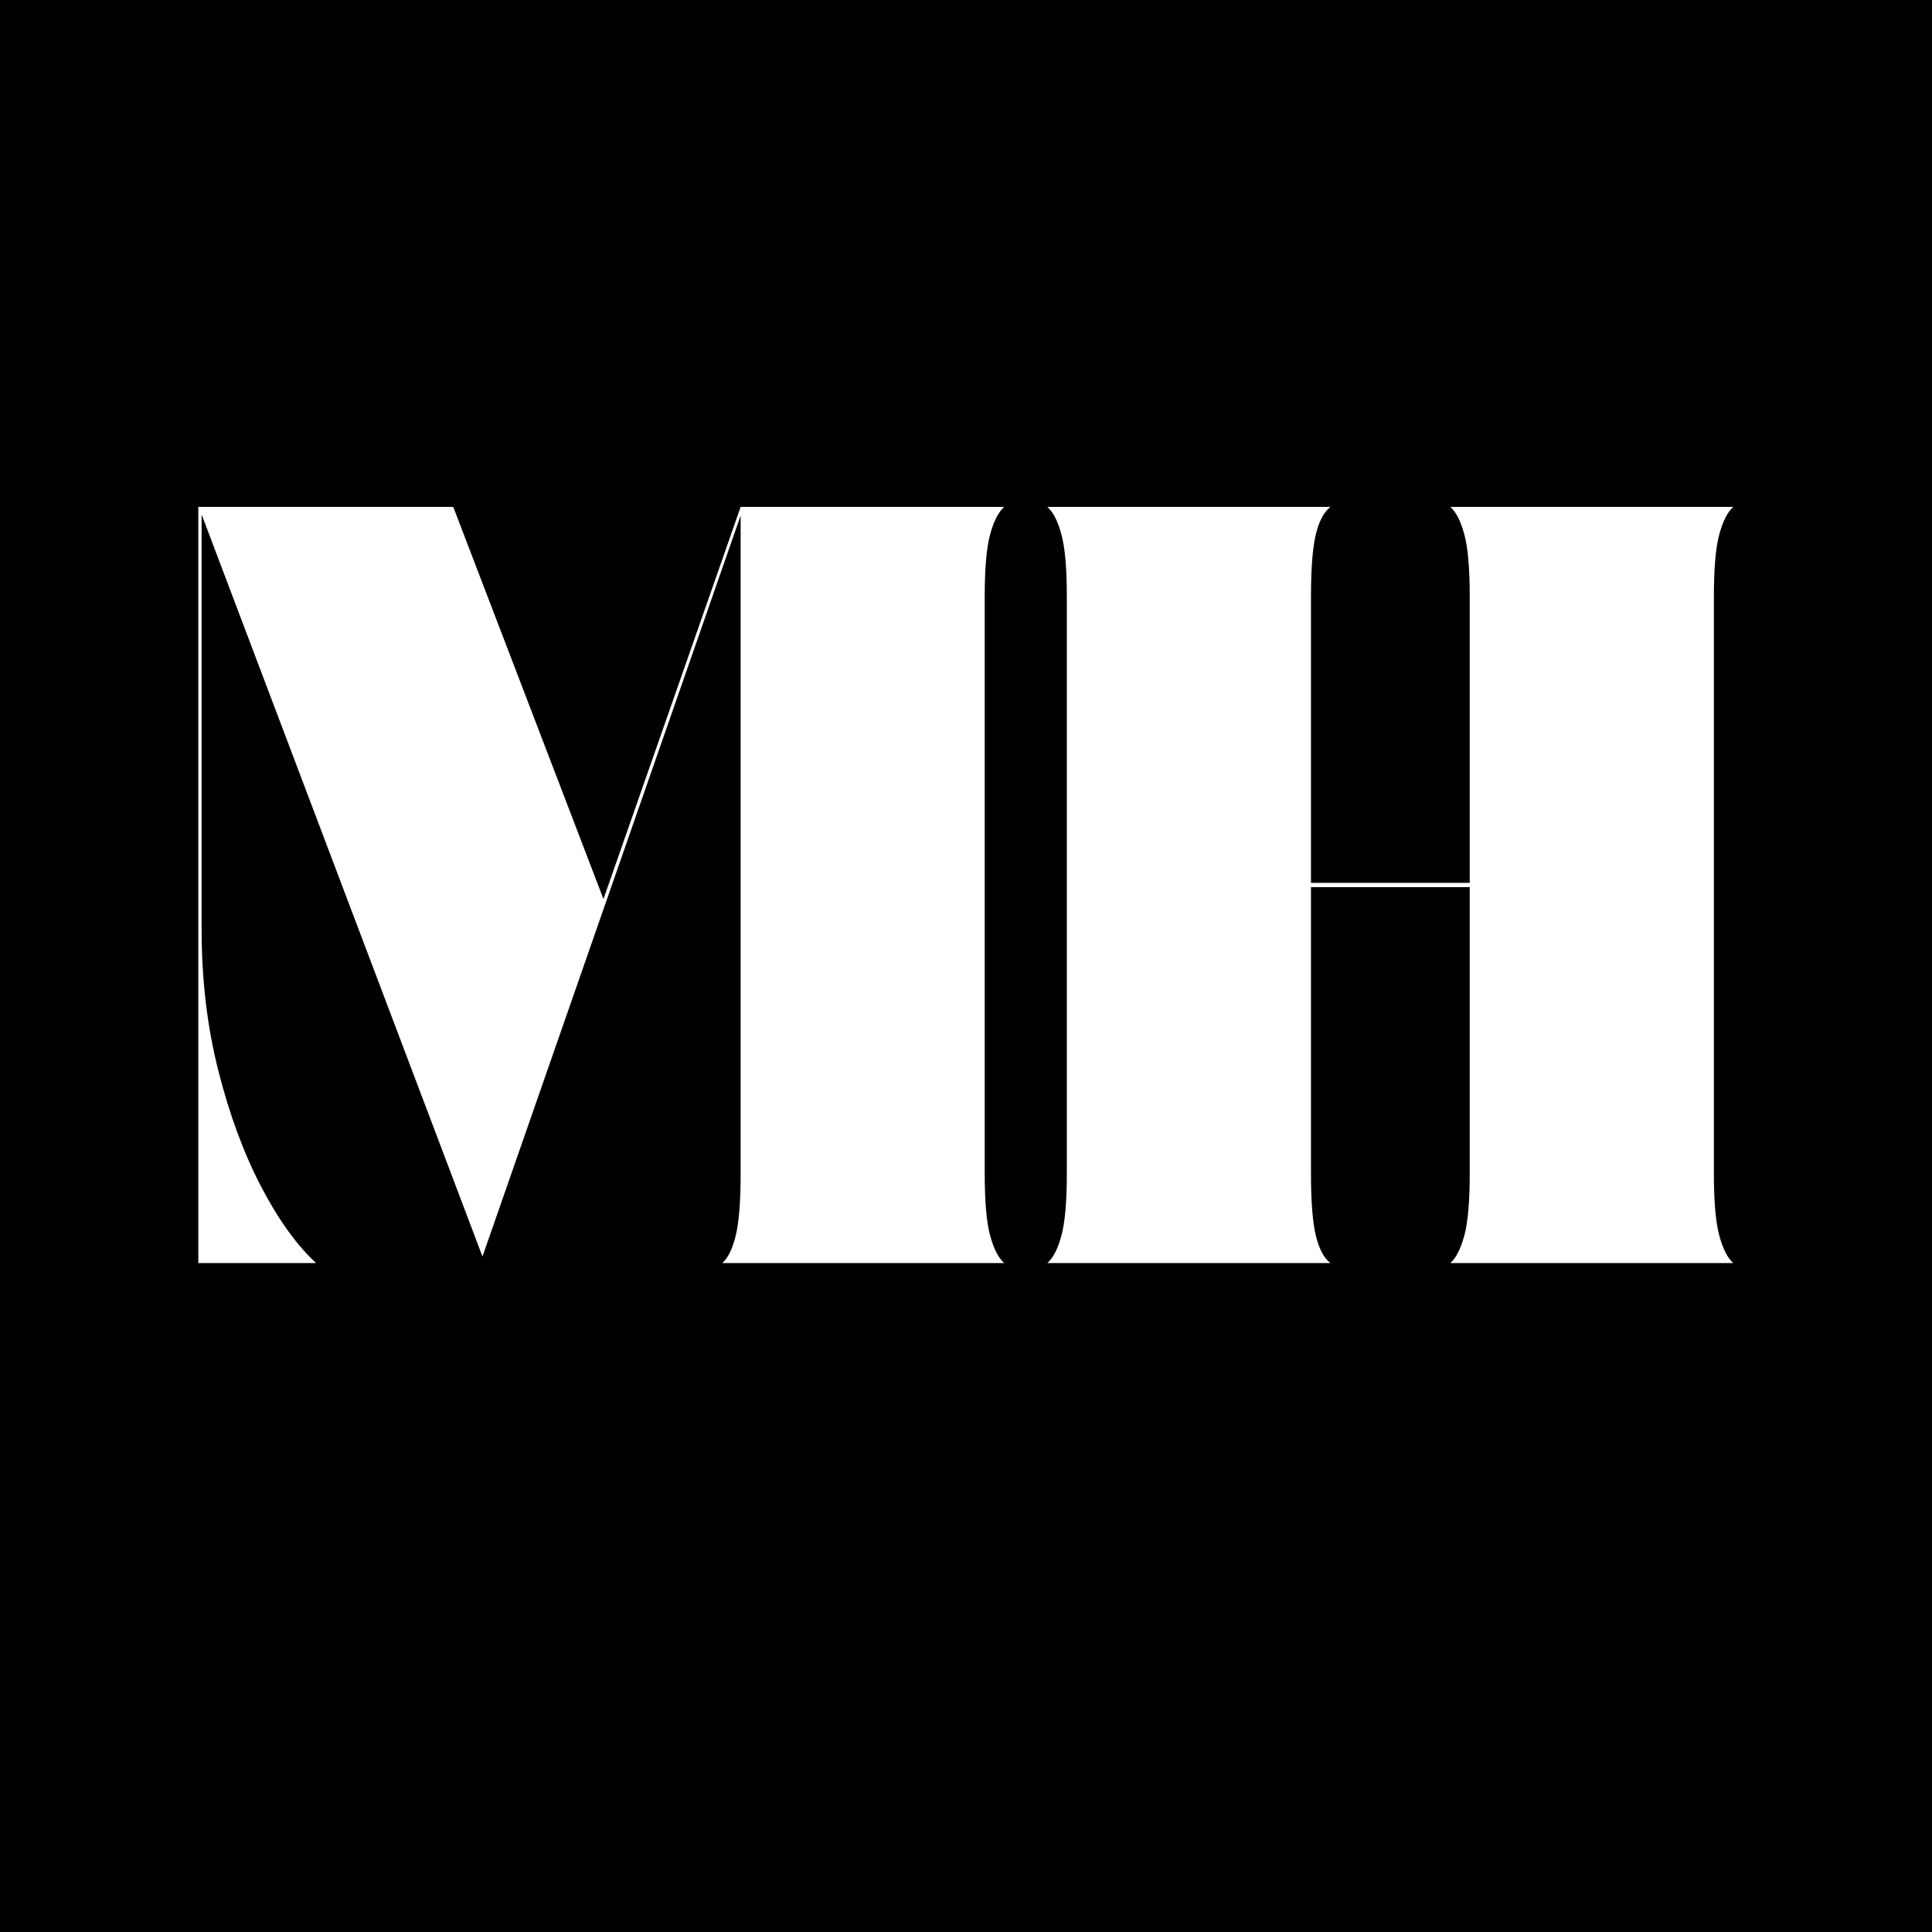 <svg xmlns="http://www.w3.org/2000/svg" xmlns:xlink="http://www.w3.org/1999/xlink" width="500" zoomAndPan="magnify" viewBox="0 0 375 375" height="500" preserveAspectRatio="xMidYMid meet" version="1.0"><defs><g/></defs><rect x="-37.5" width="450" fill="#ffffff" y="-37.5" height="450" fill-opacity="1"/><rect x="-37.5" width="450" fill="#000000" y="-37.5" height="450" fill-opacity="1"/><g fill="#ffffff" fill-opacity="1"><g transform="translate(34.305, 245.158)"><g><path d="M 156.828 -17.406 C 156.828 -11.945 157.176 -7.926 157.875 -5.344 C 158.582 -2.758 159.492 -0.977 160.609 0 L 105.891 0 C 107.004 -0.977 107.875 -2.758 108.5 -5.344 C 109.133 -7.926 109.453 -11.945 109.453 -17.406 L 109.453 -145.094 L 59.344 -1.266 L 4.828 -145.297 L 4.828 -64.781 C 4.828 -55 5.91 -45.844 8.078 -37.312 C 10.242 -28.789 13.004 -21.312 16.359 -14.875 C 19.711 -8.445 23.273 -3.488 27.047 0 L 4.188 0 L 4.188 -146.766 L 53.672 -146.766 L 82.828 -70.656 L 109.453 -146.766 L 160.609 -146.766 C 159.492 -145.785 158.582 -144.004 157.875 -141.422 C 157.176 -138.836 156.828 -134.82 156.828 -129.375 Z M 156.828 -17.406 "/></g></g></g><g fill="#ffffff" fill-opacity="1"><g transform="translate(199.102, 245.158)"><g><path d="M 82.406 0 C 83.52 -0.977 84.426 -2.758 85.125 -5.344 C 85.82 -7.926 86.172 -11.945 86.172 -17.406 L 86.172 -72.969 L 55.359 -72.969 L 55.359 -17.406 C 55.359 -11.945 55.672 -7.926 56.297 -5.344 C 56.922 -2.758 57.863 -0.977 59.125 0 L 4.188 0 C 5.312 -0.977 6.223 -2.758 6.922 -5.344 C 7.617 -7.926 7.969 -11.945 7.969 -17.406 L 7.969 -129.375 C 7.969 -134.82 7.617 -138.836 6.922 -141.422 C 6.223 -144.004 5.312 -145.785 4.188 -146.766 L 59.125 -146.766 C 57.863 -145.785 56.922 -144.004 56.297 -141.422 C 55.672 -138.836 55.359 -134.82 55.359 -129.375 L 55.359 -73.797 L 86.172 -73.797 L 86.172 -129.375 C 86.172 -134.82 85.82 -138.836 85.125 -141.422 C 84.426 -144.004 83.52 -145.785 82.406 -146.766 L 137.328 -146.766 C 136.211 -145.785 135.305 -144.004 134.609 -141.422 C 133.91 -138.836 133.562 -134.82 133.562 -129.375 L 133.562 -17.406 C 133.562 -11.945 133.91 -7.926 134.609 -5.344 C 135.305 -2.758 136.211 -0.977 137.328 0 Z M 82.406 0 "/></g></g></g></svg>